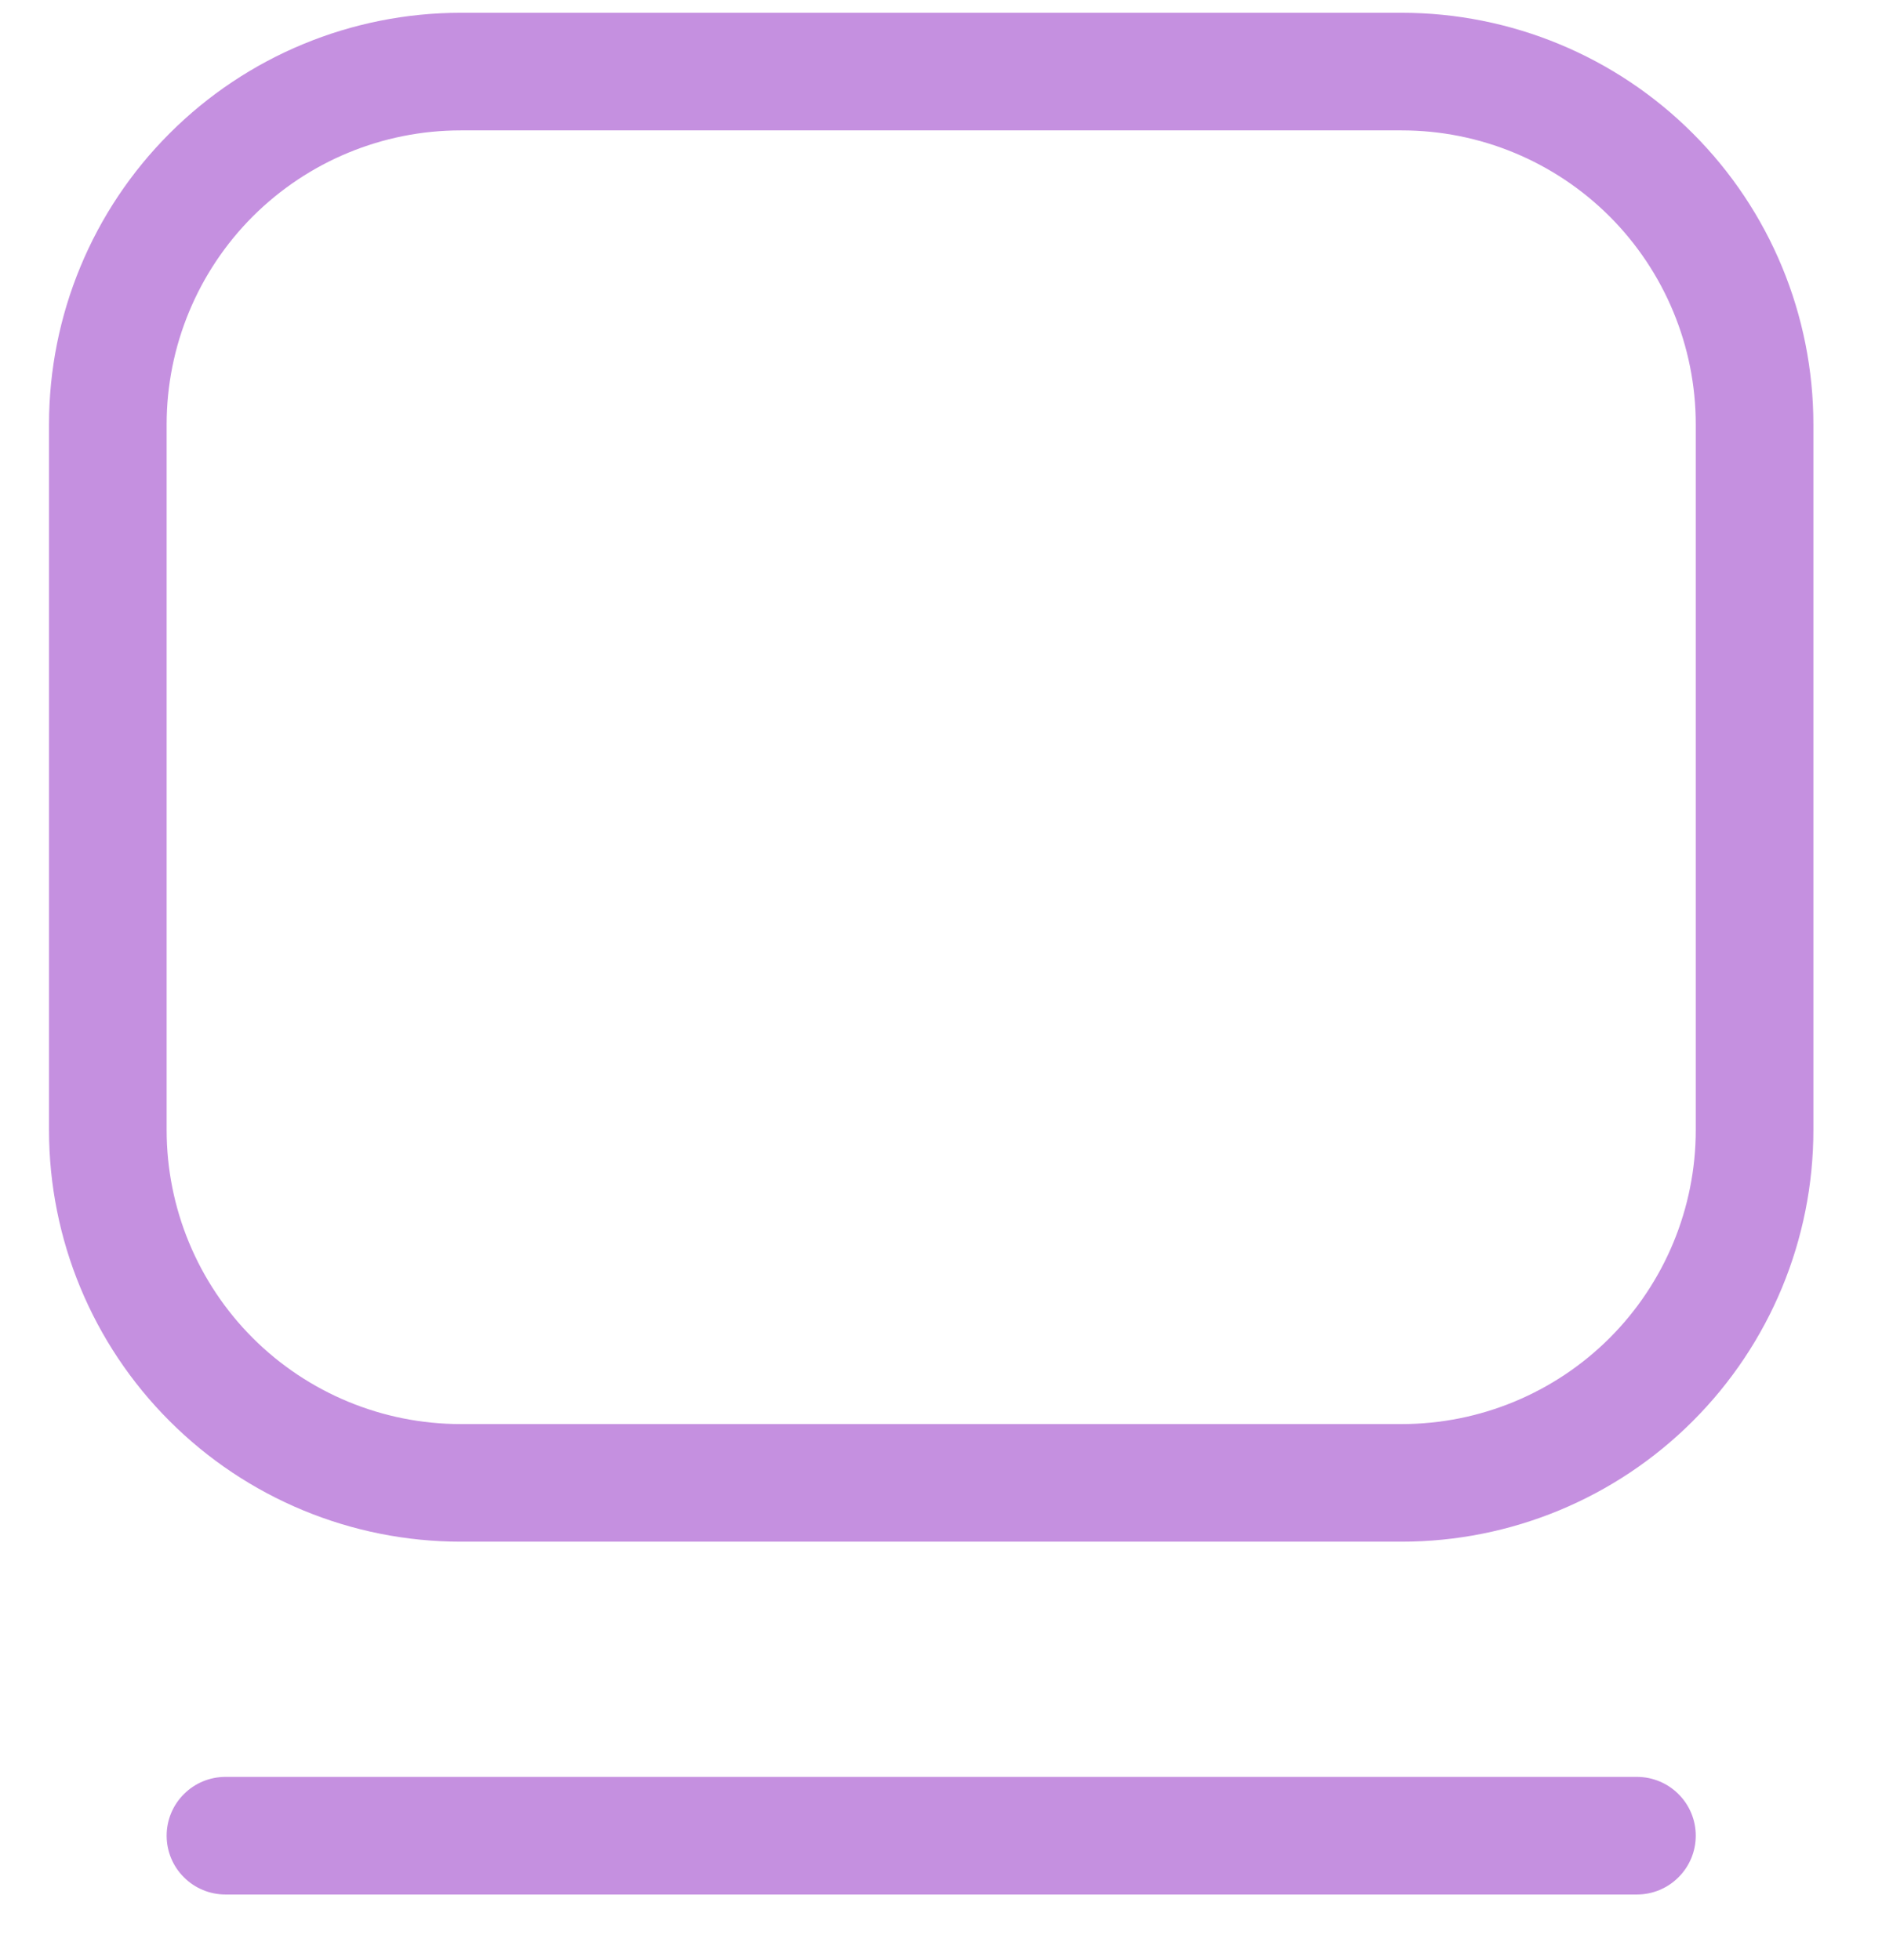 <svg width="24" height="25" viewBox="0 0 24 25" fill="none" xmlns="http://www.w3.org/2000/svg">
<path d="M5.875 0.163L17.875 0.163C19.267 0.163 20.603 0.716 21.587 1.701C22.572 2.685 23.125 4.021 23.125 5.413V14.413C23.125 15.806 22.572 17.141 21.587 18.125C20.603 19.11 19.267 19.663 17.875 19.663L5.875 19.663C4.483 19.663 3.147 19.11 2.163 18.125C1.178 17.141 0.625 15.806 0.625 14.413V5.413C0.625 4.021 1.178 2.685 2.163 1.701C3.147 0.716 4.483 0.163 5.875 0.163ZM17.875 18.163C18.87 18.163 19.823 17.768 20.527 17.065C21.23 16.361 21.625 15.408 21.625 14.413V5.413C21.625 4.419 21.23 3.465 20.527 2.761C19.823 2.058 18.87 1.663 17.875 1.663L5.875 1.663C4.88 1.663 3.927 2.058 3.223 2.761C2.52 3.465 2.125 4.419 2.125 5.413V14.413C2.125 15.408 2.52 16.361 3.223 17.065C3.927 17.768 4.88 18.163 5.875 18.163L17.875 18.163Z" fill="#C590E0"/>
<path d="M2.875 22.663L20.875 22.663C21.074 22.663 21.265 22.742 21.405 22.883C21.546 23.023 21.625 23.214 21.625 23.413C21.625 23.612 21.546 23.803 21.405 23.943C21.265 24.084 21.074 24.163 20.875 24.163L2.875 24.163C2.676 24.163 2.485 24.084 2.345 23.943C2.204 23.803 2.125 23.612 2.125 23.413C2.125 23.214 2.204 23.023 2.345 22.883C2.485 22.742 2.676 22.663 2.875 22.663Z" fill="#C590E0"/>
</svg>
